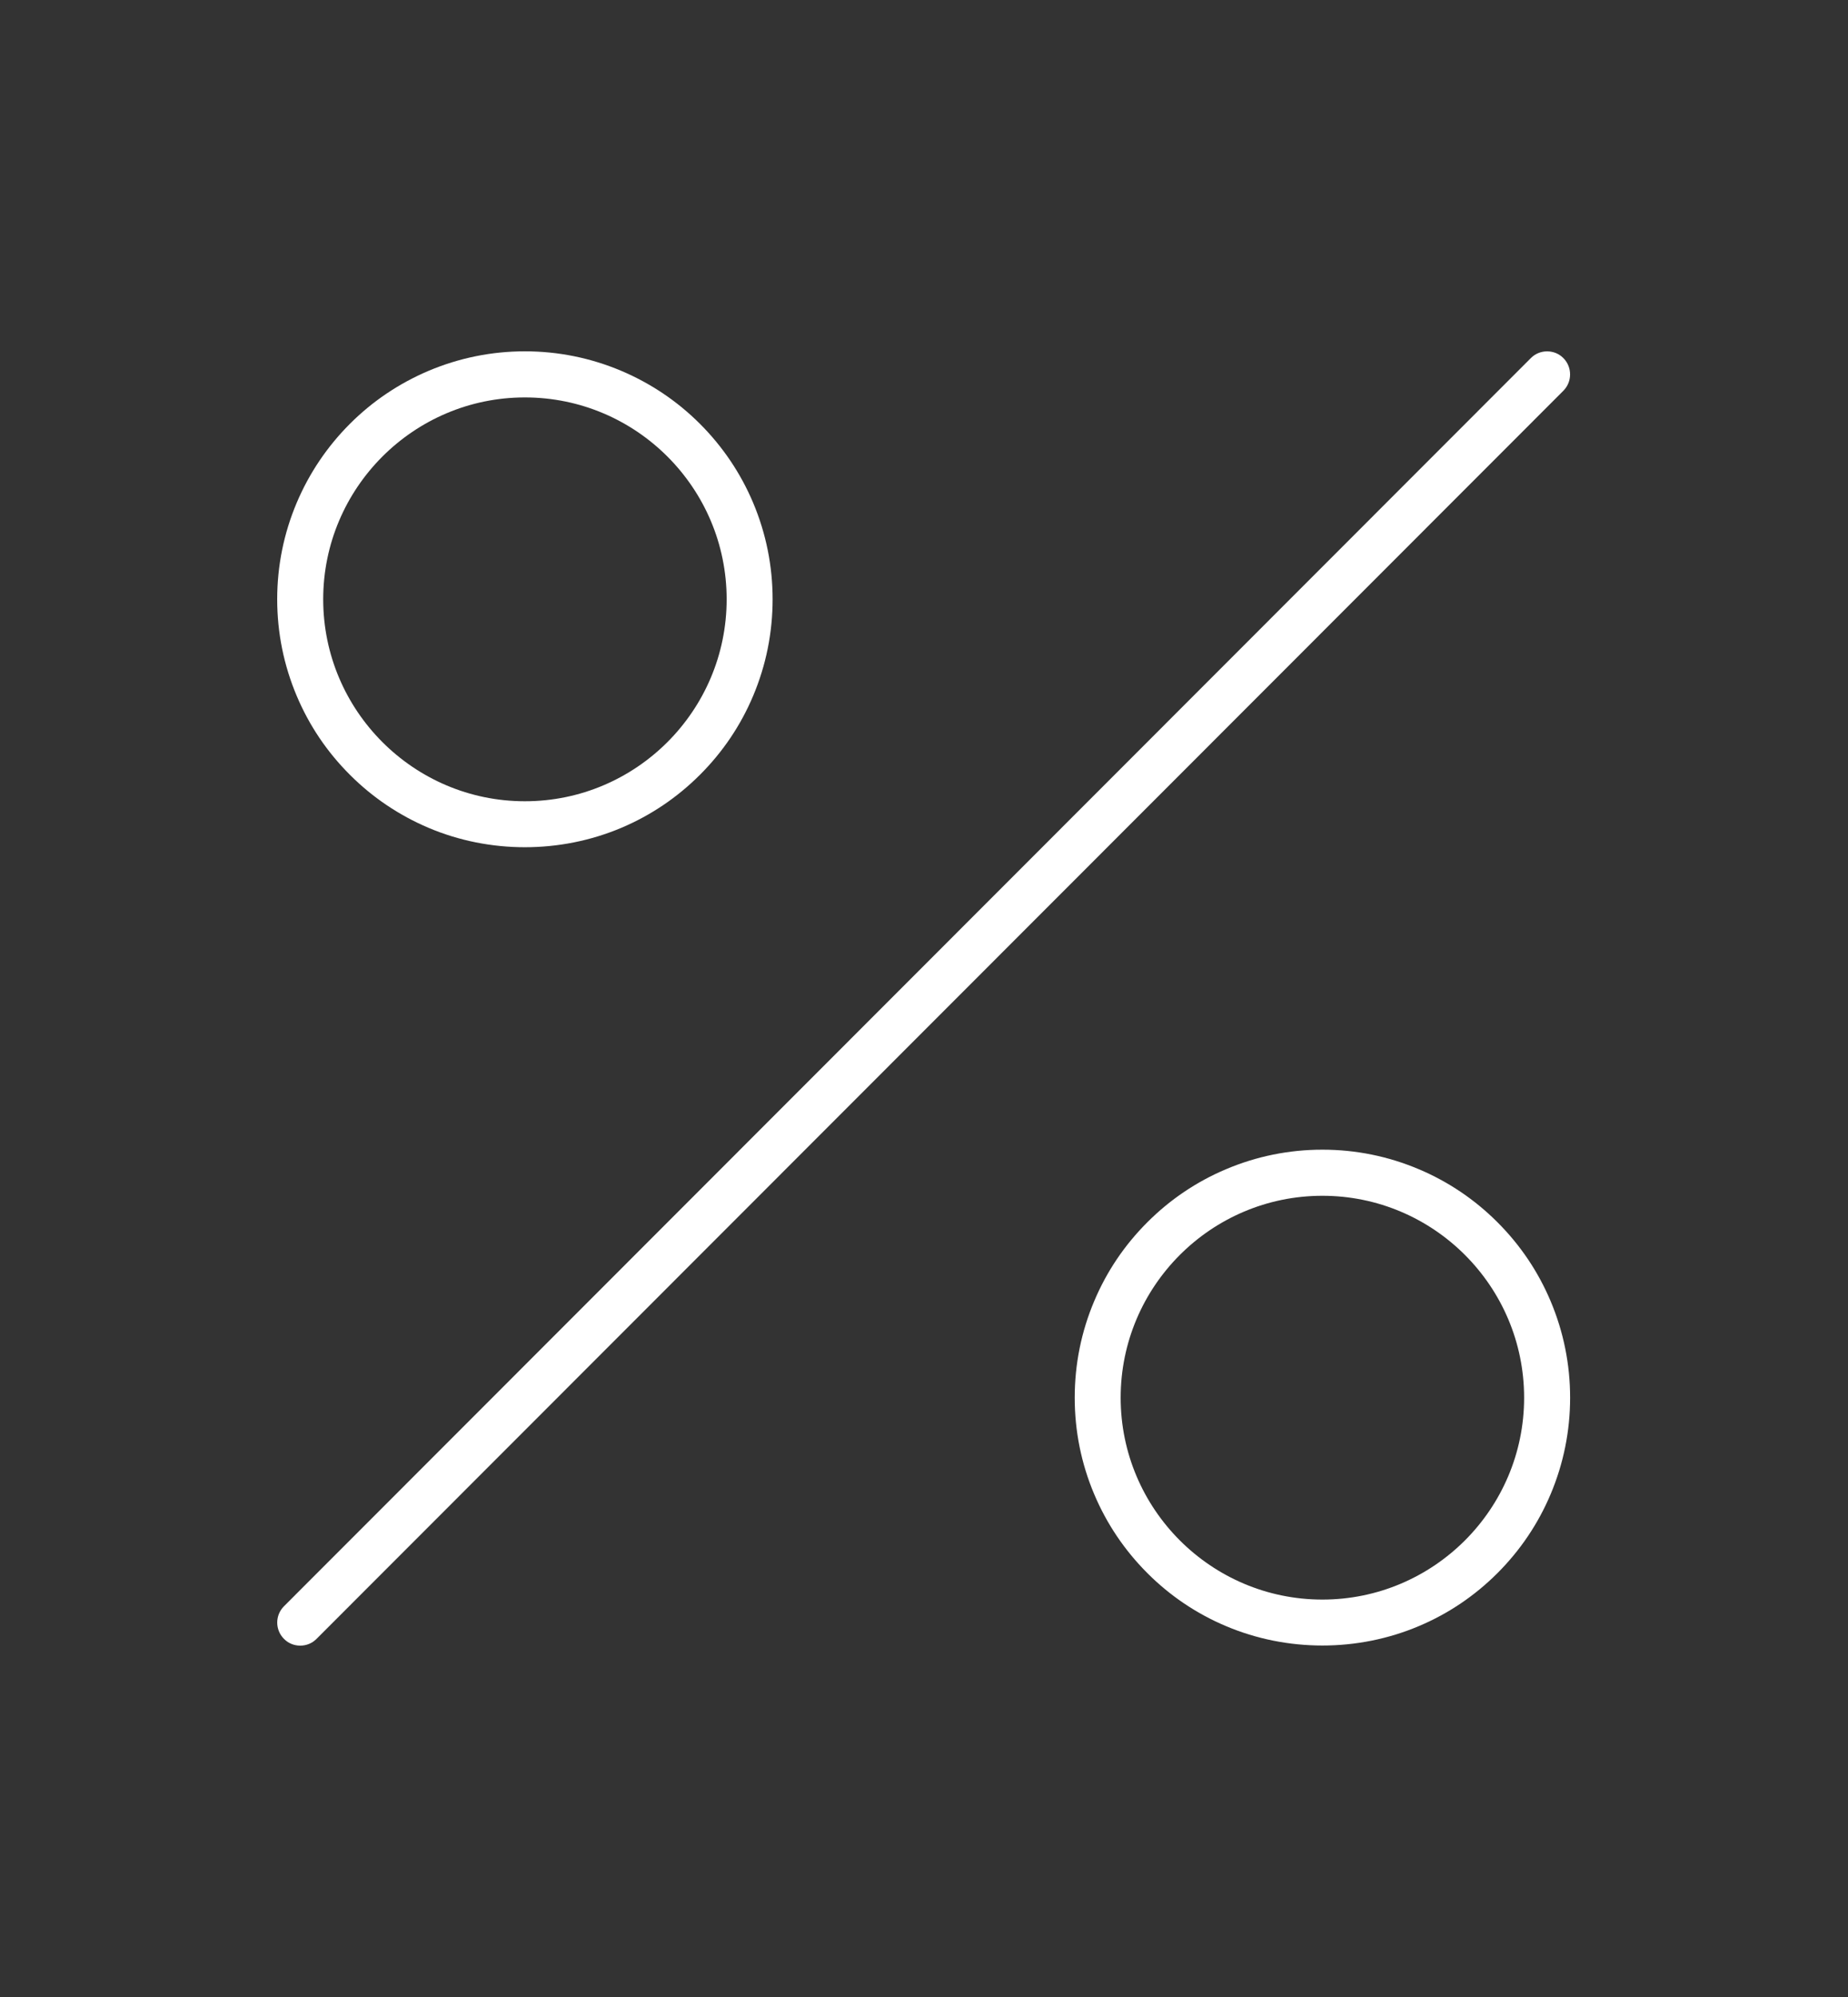 <svg xmlns="http://www.w3.org/2000/svg" fill="none" viewBox="0 0 100 108" height="108" width="100">
<rect x="0" y="0" width="100" height="108" fill="#333333" stroke="none"/>
<path fill="white" d="M84.597 19.365C84.365 19.13 84.053 19.002 83.717 19.002C83.386 19.002 83.072 19.13 82.837 19.367L49.101 53.119L15.365 86.87C14.88 87.357 14.88 88.146 15.367 88.633C15.6 88.87 15.914 88.998 16.247 88.998C16.58 88.998 16.892 88.87 17.128 88.633L84.6 21.13C85.082 20.643 85.082 19.852 84.597 19.365Z"></path>
<path fill="white" d="M18.927 41.895C20.154 43.124 21.587 44.089 23.187 44.769C26.494 46.17 30.315 46.168 33.624 44.769C35.22 44.094 36.652 43.126 37.883 41.895C39.115 40.663 40.081 39.232 40.754 37.634C41.452 35.978 41.808 34.22 41.808 32.411C41.808 30.604 41.452 28.846 40.754 27.19C40.08 25.594 39.113 24.161 37.883 22.928C36.655 21.7 35.223 20.737 33.623 20.057C31.964 19.357 30.208 19 28.403 19C26.6 19 24.846 19.357 23.186 20.057C21.587 20.737 20.154 21.7 18.927 22.928C17.697 24.161 16.732 25.594 16.056 27.19C15.355 28.85 15 30.606 15 32.411C15 34.216 15.355 35.974 16.056 37.634C16.729 39.232 17.695 40.663 18.927 41.895ZM28.403 21.493C34.424 21.493 39.321 26.391 39.321 32.411C39.321 38.433 34.424 43.333 28.403 43.333C22.386 43.333 17.489 38.433 17.489 32.411C17.489 26.391 22.386 21.493 28.403 21.493Z"></path>
<path fill="white" d="M83.907 70.366C83.234 68.77 82.269 67.339 81.036 66.105C79.806 64.874 78.373 63.907 76.779 63.234C75.124 62.533 73.368 62.176 71.558 62.176C69.751 62.176 67.995 62.533 66.339 63.234C64.744 63.907 63.312 64.874 62.082 66.105C60.847 67.339 59.882 68.77 59.211 70.366C58.51 72.022 58.156 73.78 58.156 75.589C58.156 77.396 58.51 79.154 59.211 80.81C59.884 82.406 60.852 83.839 62.082 85.072C63.308 86.3 64.742 87.268 66.339 87.941C69.648 89.342 73.47 89.342 76.779 87.941C78.377 87.268 79.808 86.3 81.036 85.072C82.267 83.839 83.234 82.406 83.907 80.81C84.606 79.155 84.963 77.396 84.963 75.589C84.963 73.78 84.606 72.022 83.907 70.366ZM71.558 86.507C65.539 86.507 60.642 81.609 60.642 75.589C60.642 69.567 65.538 64.669 71.558 64.669C77.578 64.669 82.474 69.567 82.474 75.589C82.474 81.609 77.578 86.507 71.558 86.507Z"></path>
</svg>
